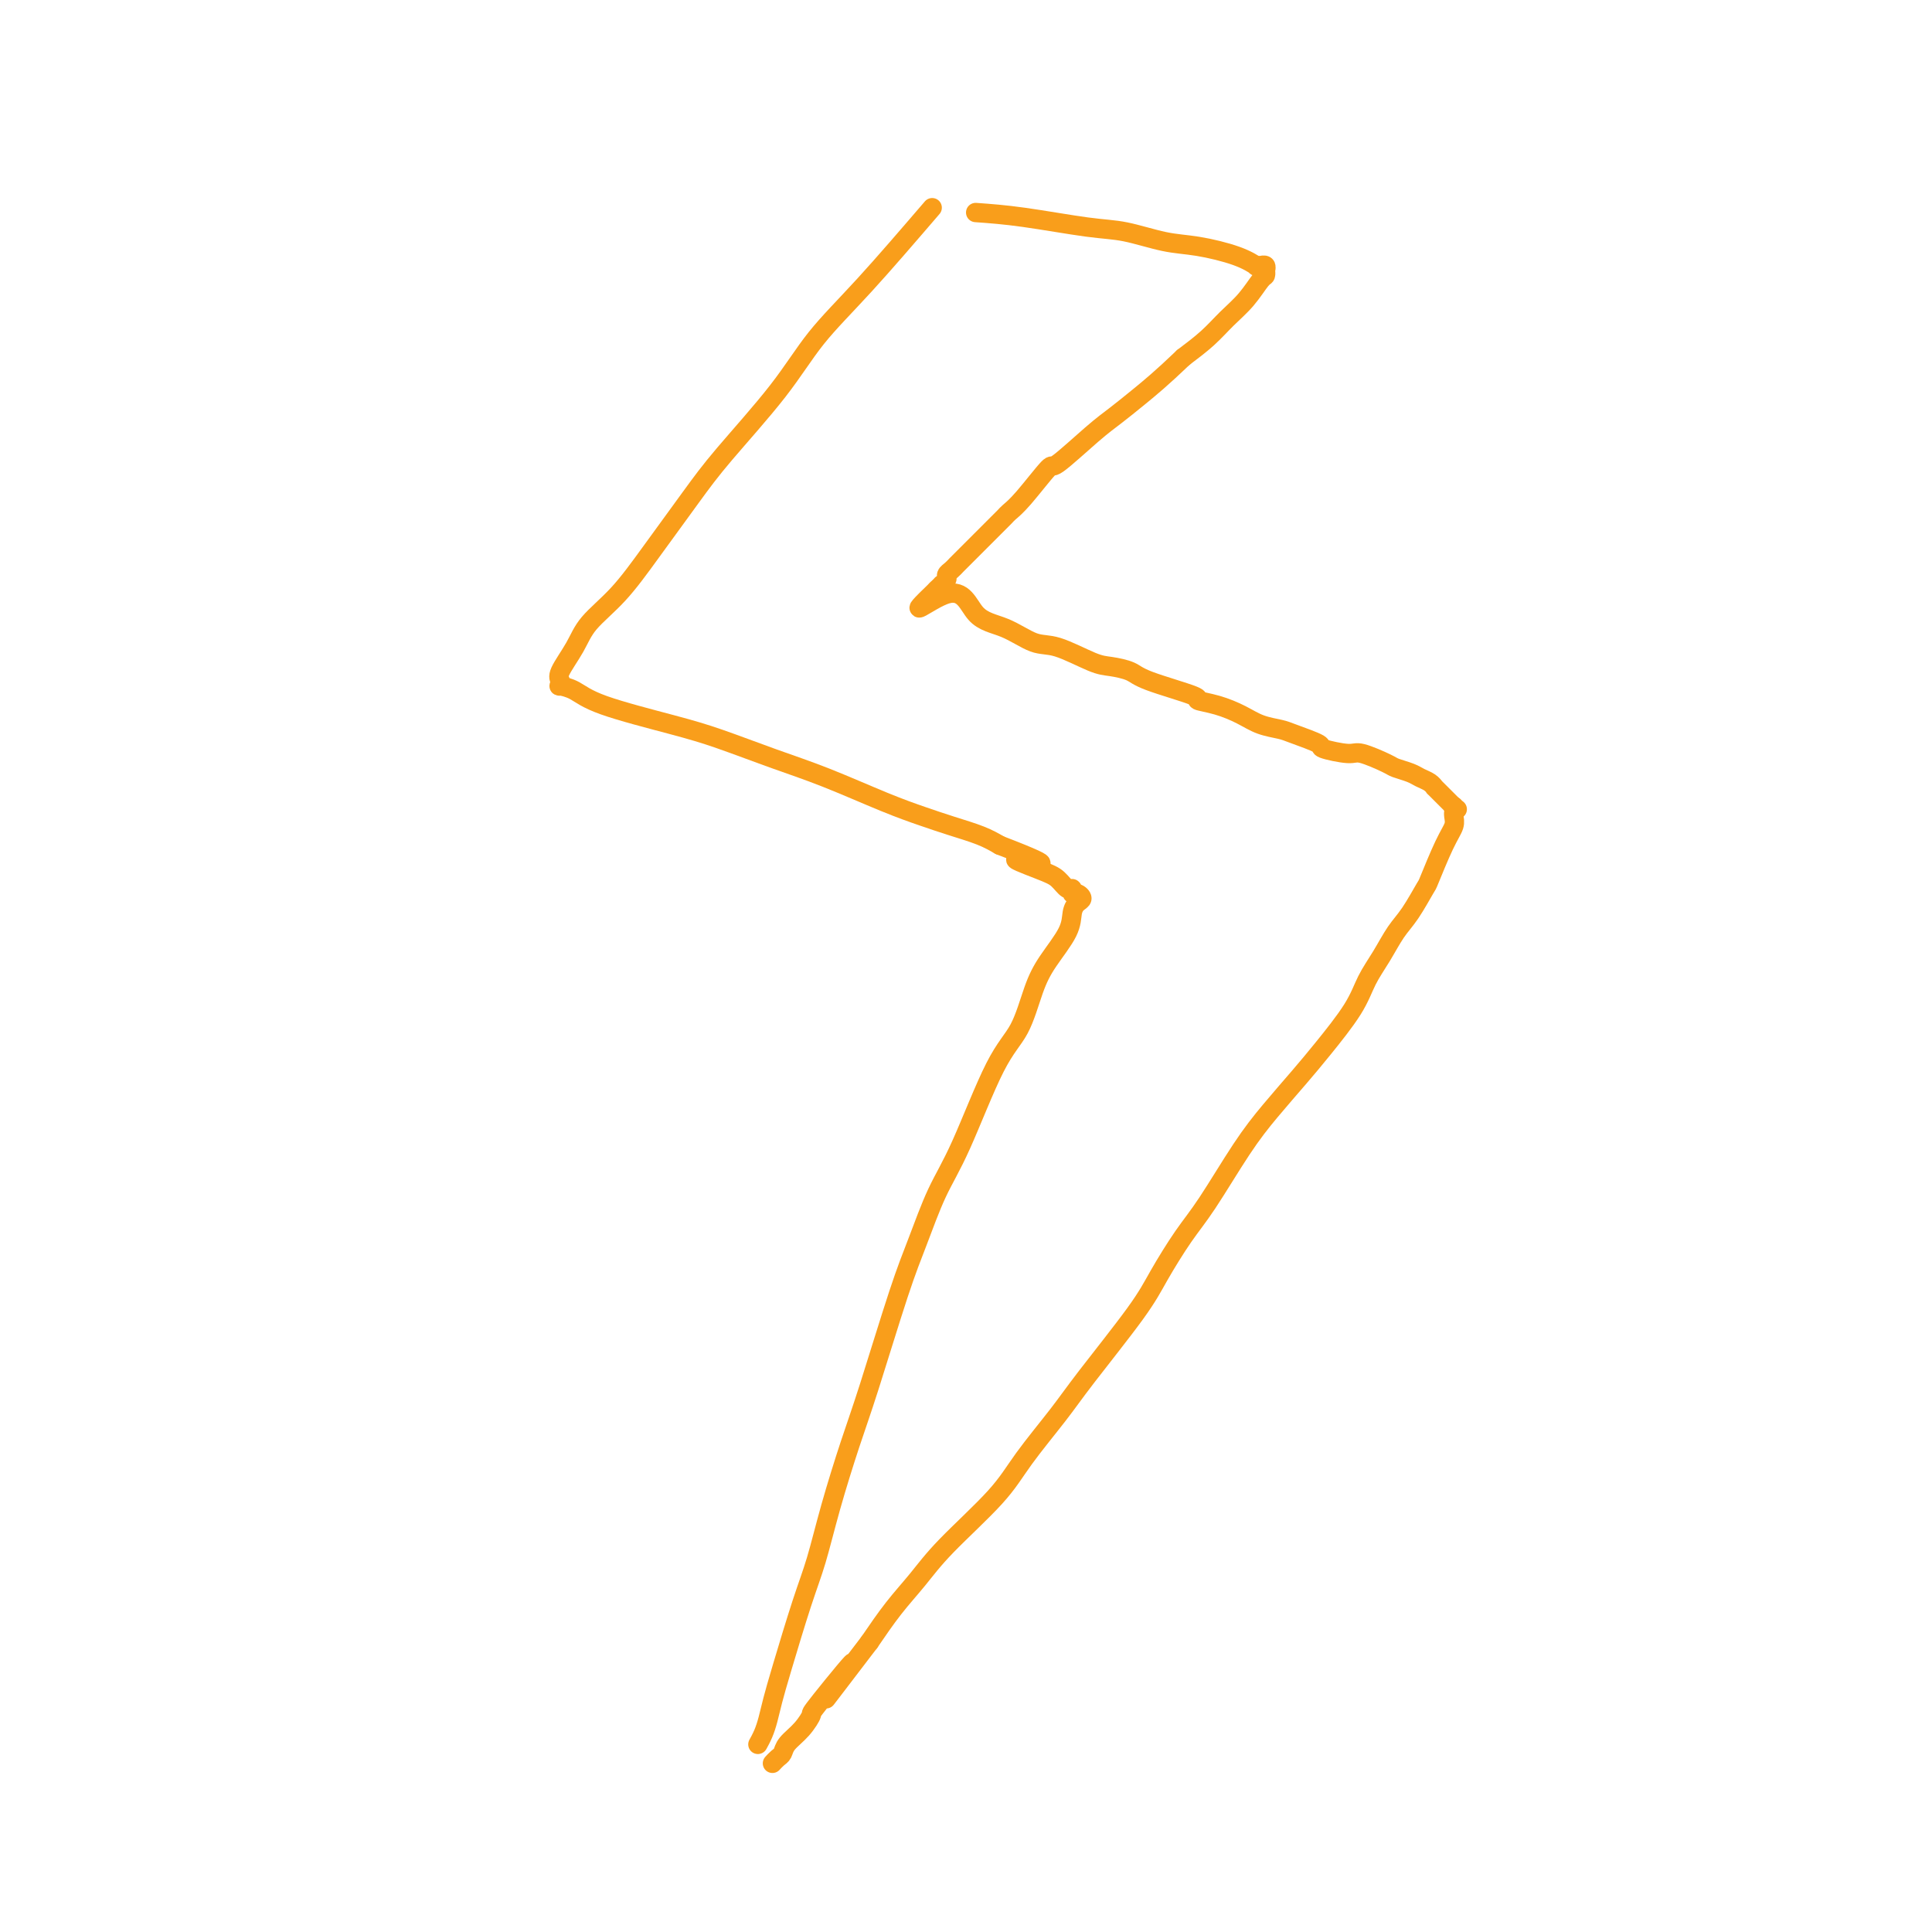 <svg viewBox='0 0 400 400' version='1.1' xmlns='http://www.w3.org/2000/svg' xmlns:xlink='http://www.w3.org/1999/xlink'><g fill='none' stroke='#F99E1B' stroke-width='4' stroke-linecap='round' stroke-linejoin='round'><path d='M193,43c-4.949,5.759 -9.899,11.518 -14,16c-4.101,4.482 -7.354,7.686 -10,11c-2.646,3.314 -4.684,6.738 -8,11c-3.316,4.262 -7.910,9.364 -11,13c-3.090,3.636 -4.675,5.808 -7,9c-2.325,3.192 -5.391,7.405 -8,11c-2.609,3.595 -4.762,6.574 -7,9c-2.238,2.426 -4.561,4.300 -6,6c-1.439,1.700 -1.996,3.226 -3,5c-1.004,1.774 -2.457,3.798 -3,5c-0.543,1.202 -0.177,1.584 0,2c0.177,0.416 0.166,0.867 0,1c-0.166,0.133 -0.486,-0.051 0,0c0.486,0.051 1.778,0.337 3,1c1.222,0.663 2.376,1.701 6,3c3.624,1.299 9.720,2.858 14,4c4.280,1.142 6.744,1.867 10,3c3.256,1.133 7.303,2.674 11,4c3.697,1.326 7.045,2.438 11,4c3.955,1.562 8.518,3.573 12,5c3.482,1.427 5.882,2.269 8,3c2.118,0.731 3.955,1.351 6,2c2.045,0.649 4.299,1.328 6,2c1.701,0.672 2.851,1.336 4,2'/><path d='M207,175c14.799,5.687 6.295,3.403 4,3c-2.295,-0.403 1.619,1.073 4,2c2.381,0.927 3.229,1.305 4,2c0.771,0.695 1.465,1.706 2,2c0.535,0.294 0.911,-0.129 1,0c0.089,0.129 -0.109,0.810 0,1c0.109,0.190 0.526,-0.111 1,0c0.474,0.111 1.004,0.633 1,1c-0.004,0.367 -0.542,0.580 -1,1c-0.458,0.420 -0.834,1.049 -1,2c-0.166,0.951 -0.120,2.225 -1,4c-0.880,1.775 -2.685,4.051 -4,6c-1.315,1.949 -2.140,3.570 -3,6c-0.860,2.430 -1.756,5.670 -3,8c-1.244,2.330 -2.837,3.752 -5,8c-2.163,4.248 -4.897,11.323 -7,16c-2.103,4.677 -3.577,6.958 -5,10c-1.423,3.042 -2.797,6.847 -4,10c-1.203,3.153 -2.237,5.654 -4,11c-1.763,5.346 -4.256,13.539 -6,19c-1.744,5.461 -2.740,8.192 -4,12c-1.260,3.808 -2.786,8.692 -4,13c-1.214,4.308 -2.118,8.039 -3,11c-0.882,2.961 -1.742,5.153 -3,9c-1.258,3.847 -2.915,9.350 -4,13c-1.085,3.650 -1.597,5.448 -2,7c-0.403,1.552 -0.696,2.859 -1,4c-0.304,1.141 -0.620,2.115 -1,3c-0.380,0.885 -0.823,1.681 -1,2c-0.177,0.319 -0.089,0.159 0,0'/><path d='M202,44c2.943,0.212 5.886,0.423 10,1c4.114,0.577 9.398,1.519 13,2c3.602,0.481 5.523,0.501 8,1c2.477,0.499 5.510,1.479 8,2c2.490,0.521 4.436,0.585 7,1c2.564,0.415 5.745,1.183 8,2c2.255,0.817 3.584,1.683 4,2c0.416,0.317 -0.081,0.084 0,0c0.081,-0.084 0.740,-0.019 1,0c0.260,0.019 0.122,-0.009 0,0c-0.122,0.009 -0.229,0.055 0,0c0.229,-0.055 0.793,-0.212 1,0c0.207,0.212 0.056,0.792 0,1c-0.056,0.208 -0.017,0.042 0,0c0.017,-0.042 0.010,0.039 0,0c-0.010,-0.039 -0.025,-0.198 0,0c0.025,0.198 0.090,0.755 0,1c-0.090,0.245 -0.336,0.179 -1,1c-0.664,0.821 -1.745,2.529 -3,4c-1.255,1.471 -2.684,2.704 -4,4c-1.316,1.296 -2.519,2.656 -4,4c-1.481,1.344 -3.241,2.672 -5,4'/><path d='M245,74c-4.417,4.238 -6.959,6.331 -9,8c-2.041,1.669 -3.582,2.912 -5,4c-1.418,1.088 -2.712,2.022 -5,4c-2.288,1.978 -5.568,5.002 -7,6c-1.432,0.998 -1.016,-0.029 -2,1c-0.984,1.029 -3.369,4.113 -5,6c-1.631,1.887 -2.507,2.575 -3,3c-0.493,0.425 -0.604,0.586 -1,1c-0.396,0.414 -1.076,1.081 -2,2c-0.924,0.919 -2.093,2.092 -3,3c-0.907,0.908 -1.552,1.553 -2,2c-0.448,0.447 -0.698,0.697 -1,1c-0.302,0.303 -0.654,0.658 -1,1c-0.346,0.342 -0.685,0.670 -1,1c-0.315,0.330 -0.605,0.662 -1,1c-0.395,0.338 -0.894,0.683 -1,1c-0.106,0.317 0.182,0.607 0,1c-0.182,0.393 -0.833,0.890 -1,1c-0.167,0.110 0.151,-0.166 0,0c-0.151,0.166 -0.771,0.776 -1,1c-0.229,0.224 -0.065,0.064 0,0c0.065,-0.064 0.033,-0.032 0,0'/><path d='M194,122c-7.726,7.445 -1.539,2.059 2,1c3.539,-1.059 4.432,2.210 6,4c1.568,1.790 3.811,2.101 6,3c2.189,0.899 4.323,2.387 6,3c1.677,0.613 2.896,0.351 5,1c2.104,0.649 5.091,2.209 7,3c1.909,0.791 2.739,0.814 4,1c1.261,0.186 2.951,0.535 4,1c1.049,0.465 1.456,1.044 4,2c2.544,0.956 7.225,2.287 9,3c1.775,0.713 0.643,0.807 1,1c0.357,0.193 2.203,0.484 4,1c1.797,0.516 3.544,1.255 5,2c1.456,0.745 2.620,1.495 4,2c1.380,0.505 2.975,0.767 4,1c1.025,0.233 1.479,0.439 3,1c1.521,0.561 4.110,1.478 5,2c0.890,0.522 0.082,0.651 1,1c0.918,0.349 3.562,0.920 5,1c1.438,0.080 1.669,-0.329 3,0c1.331,0.329 3.760,1.397 5,2c1.240,0.603 1.289,0.740 2,1c0.711,0.260 2.085,0.643 3,1c0.915,0.357 1.373,0.687 2,1c0.627,0.313 1.425,0.609 2,1c0.575,0.391 0.928,0.878 1,1c0.072,0.122 -0.135,-0.122 0,0c0.135,0.122 0.614,0.610 1,1c0.386,0.390 0.681,0.682 1,1c0.319,0.318 0.663,0.662 1,1c0.337,0.338 0.669,0.669 1,1'/><path d='M301,167c1.392,1.078 0.373,0.274 0,0c-0.373,-0.274 -0.100,-0.019 0,0c0.100,0.019 0.028,-0.200 0,0c-0.028,0.200 -0.012,0.818 0,1c0.012,0.182 0.020,-0.073 0,0c-0.020,0.073 -0.070,0.474 0,1c0.070,0.526 0.258,1.176 0,2c-0.258,0.824 -0.964,1.822 -2,4c-1.036,2.178 -2.402,5.537 -3,7c-0.598,1.463 -0.429,1.030 -1,2c-0.571,0.970 -1.882,3.344 -3,5c-1.118,1.656 -2.041,2.595 -3,4c-0.959,1.405 -1.952,3.276 -3,5c-1.048,1.724 -2.152,3.302 -3,5c-0.848,1.698 -1.441,3.515 -3,6c-1.559,2.485 -4.083,5.637 -6,8c-1.917,2.363 -3.228,3.938 -5,6c-1.772,2.062 -4.004,4.612 -6,7c-1.996,2.388 -3.756,4.612 -6,8c-2.244,3.388 -4.970,7.938 -7,11c-2.030,3.062 -3.362,4.636 -5,7c-1.638,2.364 -3.582,5.519 -5,8c-1.418,2.481 -2.309,4.286 -5,8c-2.691,3.714 -7.181,9.335 -10,13c-2.819,3.665 -3.968,5.375 -6,8c-2.032,2.625 -4.948,6.167 -7,9c-2.052,2.833 -3.240,4.958 -6,8c-2.760,3.042 -7.090,7.001 -10,10c-2.910,2.999 -4.399,5.038 -6,7c-1.601,1.962 -3.315,3.846 -5,6c-1.685,2.154 -3.343,4.577 -5,7'/><path d='M180,340c-16.039,21.012 -6.136,8.042 -4,5c2.136,-3.042 -3.493,3.843 -6,7c-2.507,3.157 -1.890,2.586 -2,3c-0.110,0.414 -0.947,1.813 -2,3c-1.053,1.187 -2.321,2.160 -3,3c-0.679,0.840 -0.770,1.545 -1,2c-0.230,0.455 -0.598,0.658 -1,1c-0.402,0.342 -0.839,0.823 -1,1c-0.161,0.177 -0.046,0.051 0,0c0.046,-0.051 0.023,-0.025 0,0'/></g>
</svg>